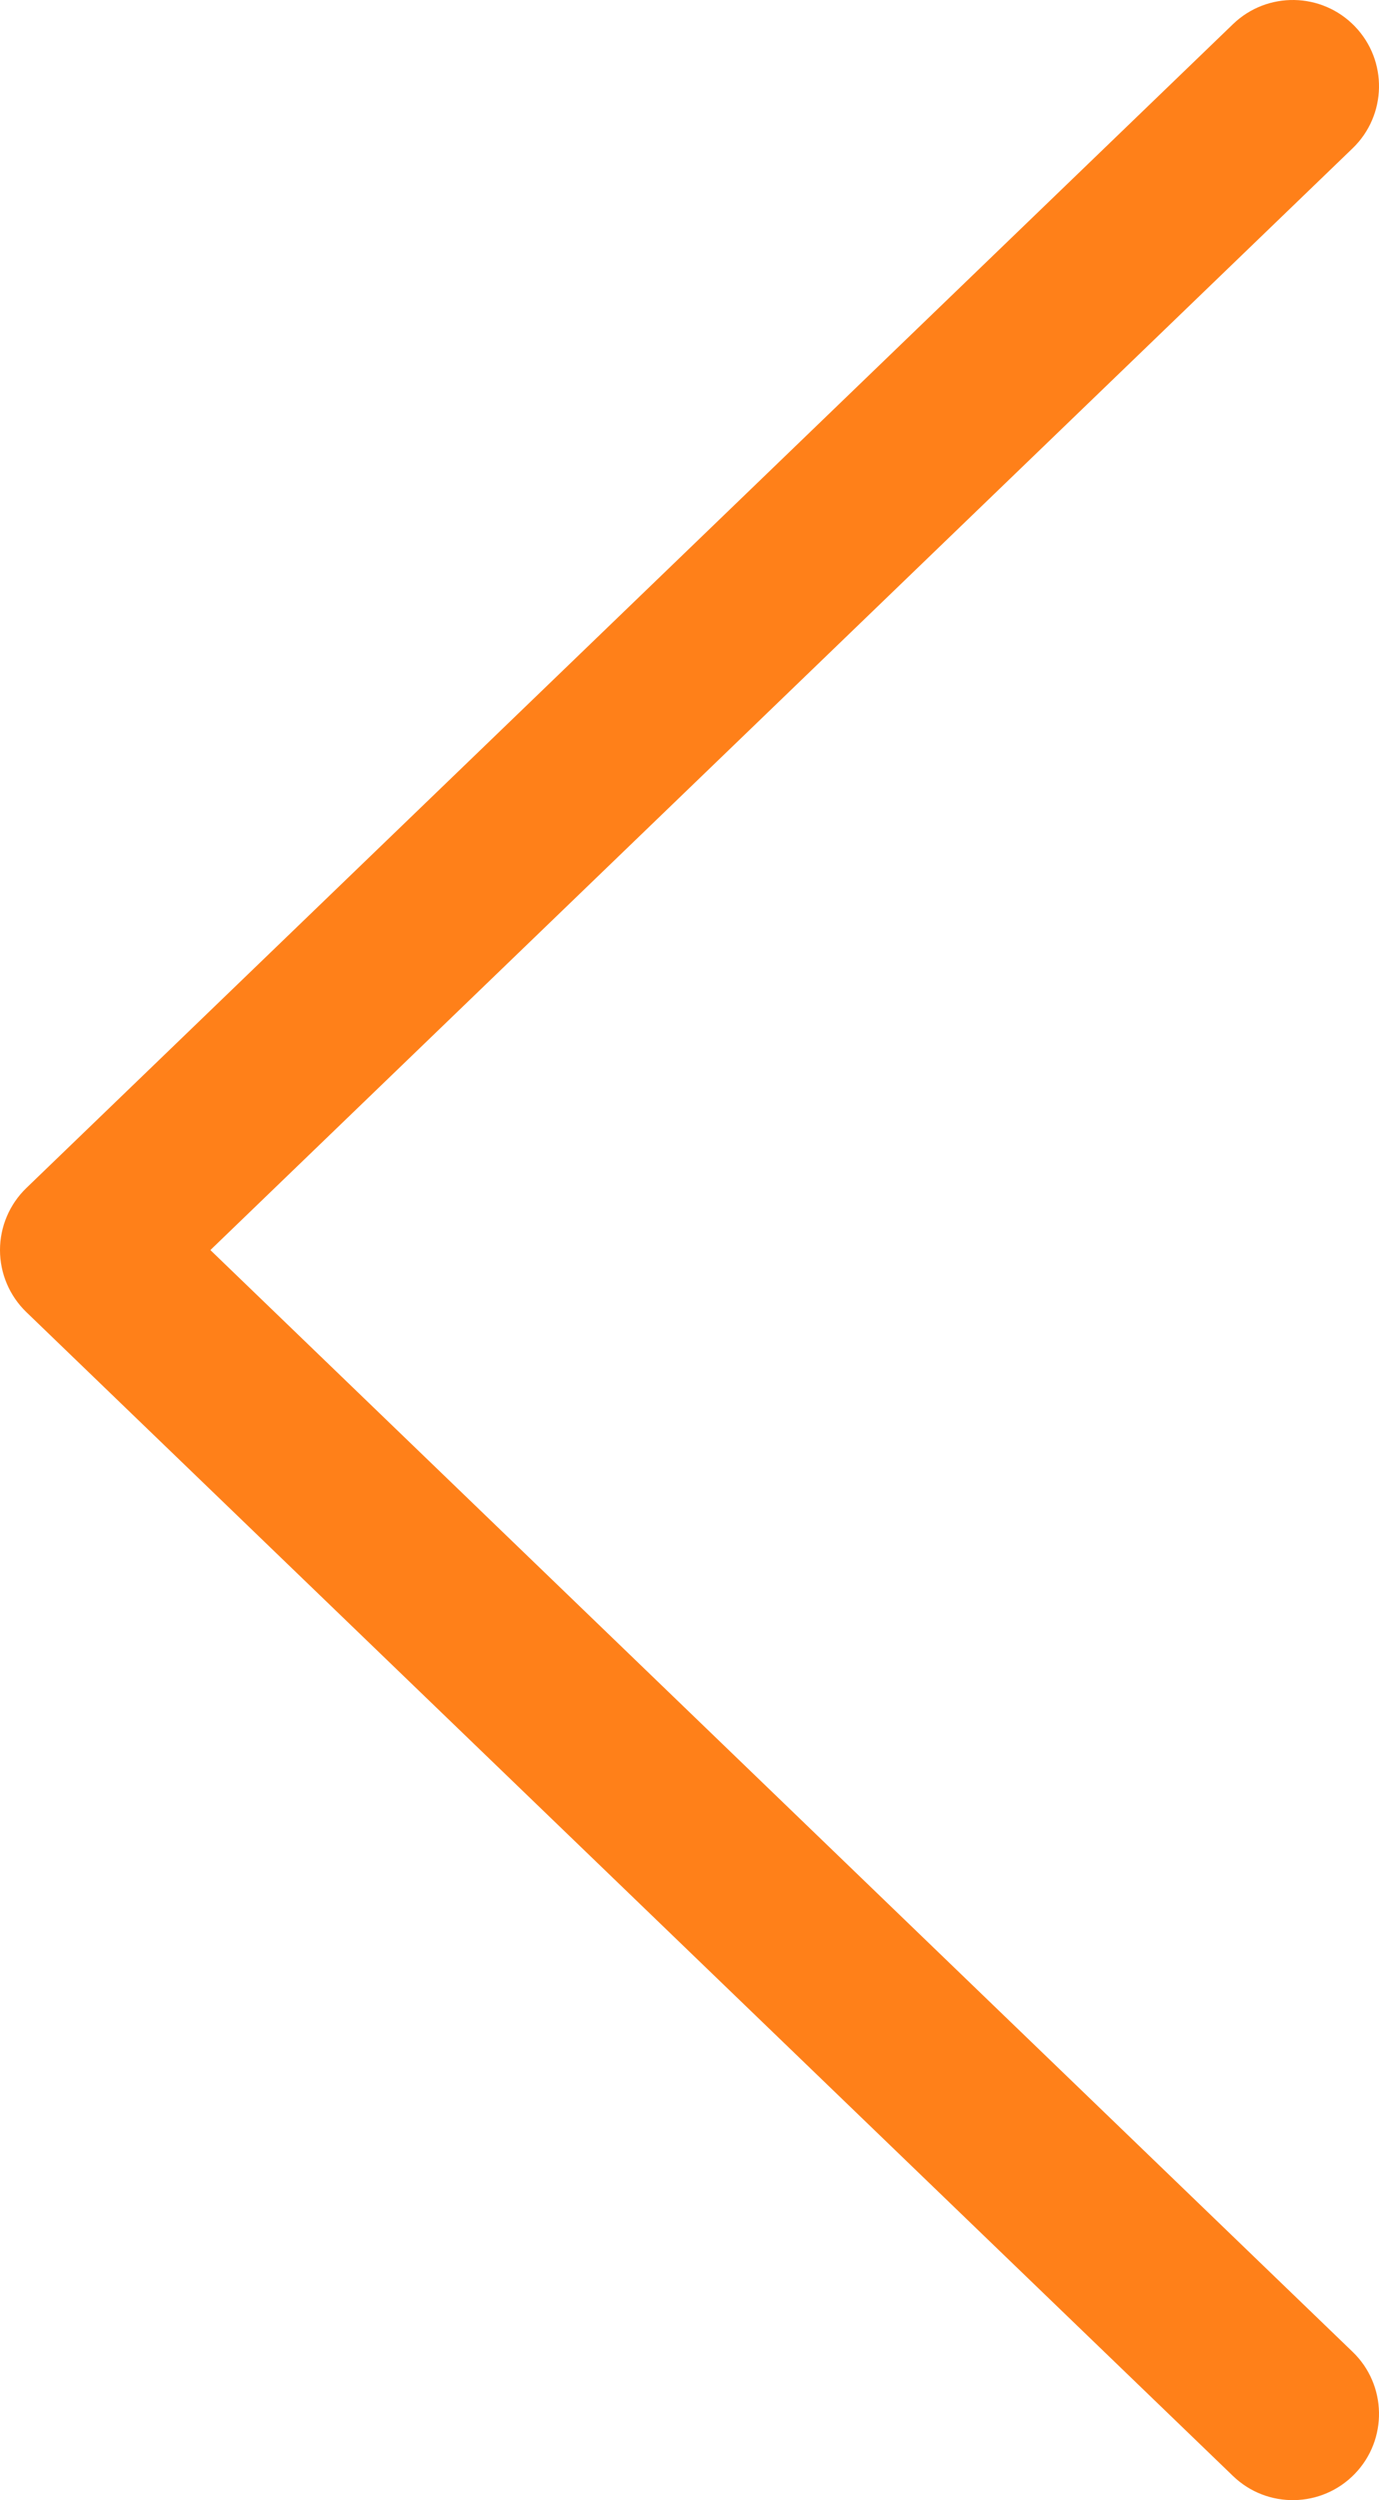 <?xml version="1.0" encoding="UTF-8"?> <svg xmlns="http://www.w3.org/2000/svg" width="16" height="29" viewBox="0 0 16 29" fill="none"> <path fill-rule="evenodd" clip-rule="evenodd" d="M15.72 0.306C16.103 0.703 16.092 1.336 15.694 1.72L2.441 14.5L15.694 27.28C16.092 27.663 16.103 28.297 15.72 28.694C15.336 29.092 14.703 29.103 14.306 28.72L0.306 15.22C0.11 15.031 0 14.771 0 14.5C0 14.229 0.11 13.969 0.306 13.78L14.306 0.28C14.703 -0.103 15.336 -0.092 15.72 0.306Z" fill="#FF8019"></path> </svg> 